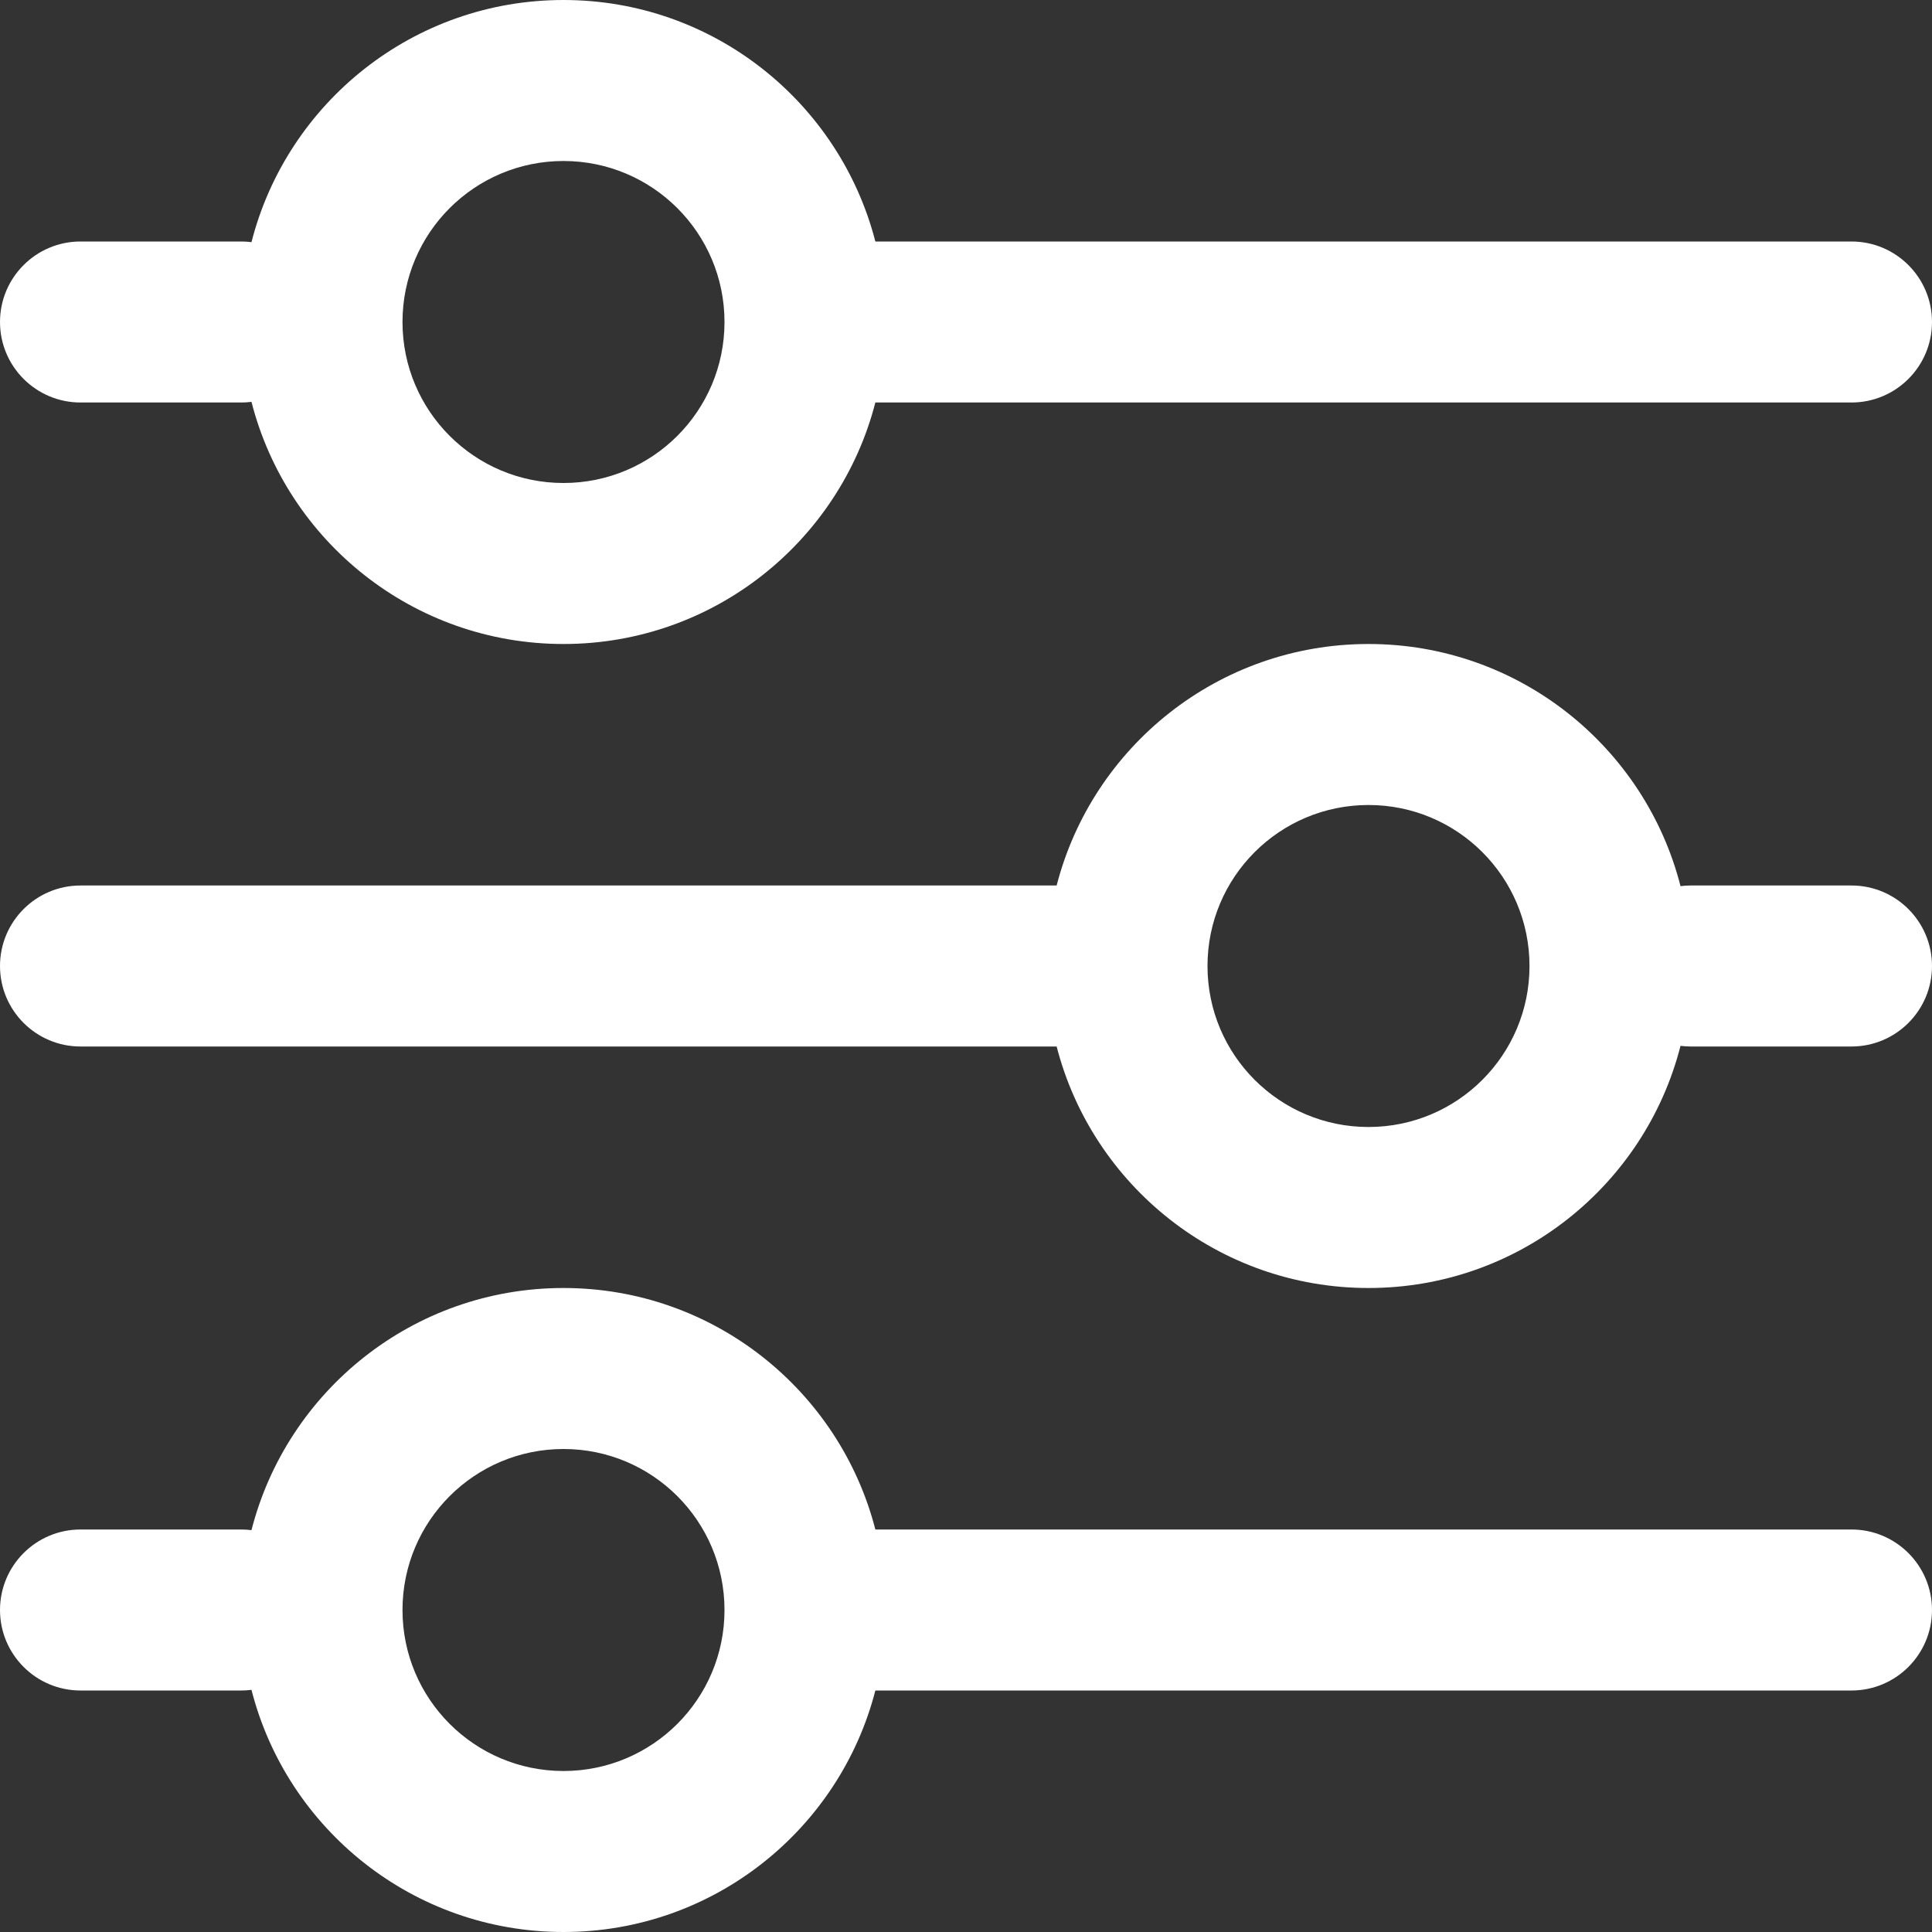 <?xml version="1.0" encoding="UTF-8" standalone="no"?>
<!DOCTYPE svg PUBLIC "-//W3C//DTD SVG 1.1//EN" "http://www.w3.org/Graphics/SVG/1.1/DTD/svg11.dtd">
<svg width="100%" height="100%" viewBox="0 0 24 24" version="1.1" xmlns="http://www.w3.org/2000/svg" xmlns:xlink="http://www.w3.org/1999/xlink" xml:space="preserve" xmlns:serif="http://www.serif.com/" style="fill-rule:evenodd;clip-rule:evenodd;stroke-linejoin:round;stroke-miterlimit:2;">
    <rect x="0" y="0" width="24" height="24" fill="#333333" stroke="none"/>
    <g>
        <path d="M3.124,20.992C3.083,20.997 3.042,21 3,21L1,21C0.448,21 -0,20.552 -0,20C-0,19.448 0.448,19 1,19L3,19C3.042,19 3.083,19.003 3.124,19.008C3.565,17.279 5.133,16 7,16C8.864,16 10.43,17.275 10.874,19L23,19C23.552,19 24,19.448 24,20C24,20.552 23.552,21 23,21L10.874,21C10.43,22.725 8.864,24 7,24C5.133,24 3.565,22.722 3.124,20.992ZM7,22C8.105,22 9,21.105 9,20C9,18.895 8.105,18 7,18C5.895,18 5,18.895 5,20C5,21.105 5.895,22 7,22ZM7,6C8.105,6 9,5.105 9,4C9,2.895 8.105,2 7,2C5.895,2 5,2.895 5,4C5,5.105 5.895,6 7,6ZM10.874,3C10.43,1.275 8.864,-0 7,-0C5.133,-0 3.565,1.279 3.124,3.008C3.083,3.003 3.042,3 3,3L1,3C0.448,3 -0,3.448 -0,4C-0,4.552 0.448,5 1,5L3,5C3.042,5 3.083,4.997 3.124,4.992C3.565,6.721 5.133,8 7,8C8.864,8 10.43,6.725 10.874,5L23,5C23.552,5 24,4.552 24,4C24,3.448 23.552,3 23,3L10.874,3ZM15,12C15,13.105 15.895,14 17,14C18.105,14 19,13.105 19,12C19,10.895 18.105,10 17,10C15.895,10 15,10.895 15,12ZM17,16C15.136,16 13.57,14.725 13.126,13L1,13C0.448,13 -0,12.552 -0,12C-0,11.448 0.448,11 1,11L13.126,11C13.57,9.275 15.136,8 17,8C18.867,8 20.435,9.279 20.876,11.008C20.917,11.003 20.958,11 21,11L23,11C23.552,11 24,11.448 24,12C24,12.552 23.552,13 23,13L21,13C20.958,13 20.917,12.997 20.876,12.992C20.435,14.722 18.867,16 17,16Z" style="fill:white;"/>
    </g>
</svg>
